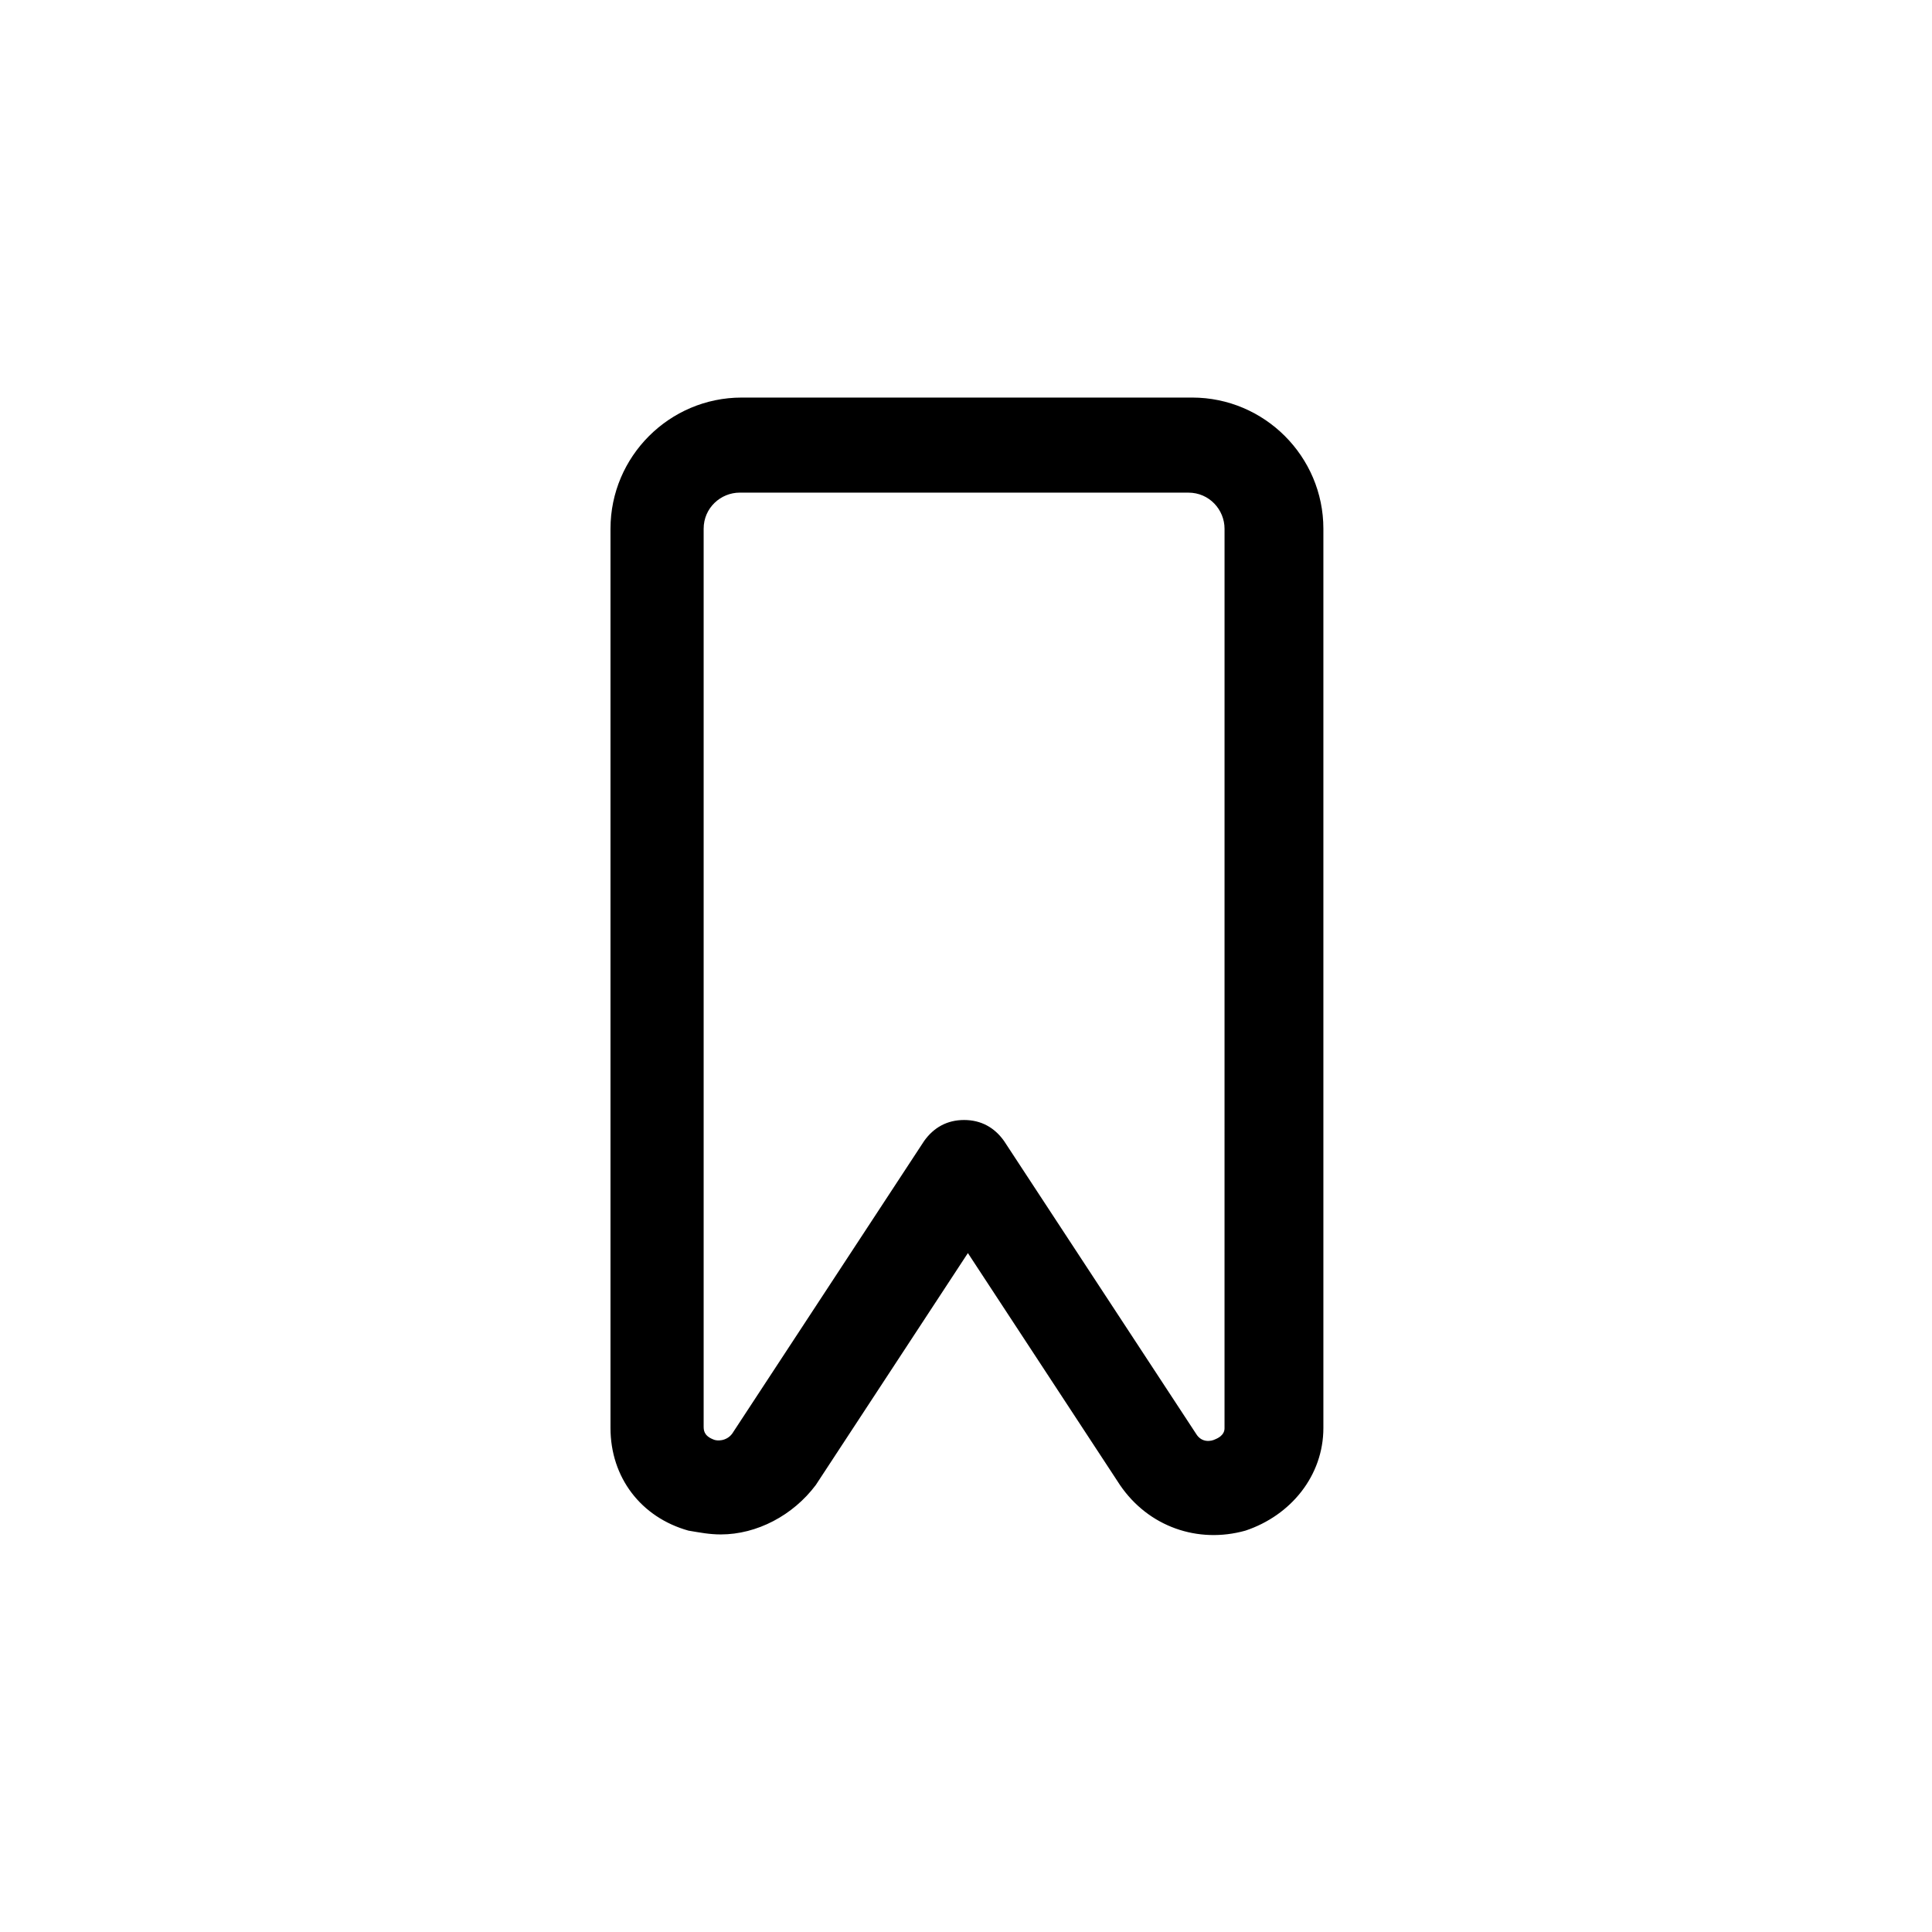 <?xml version="1.0" encoding="UTF-8"?>
<!-- Uploaded to: SVG Repo, www.svgrepo.com, Generator: SVG Repo Mixer Tools -->
<svg fill="#000000" width="800px" height="800px" version="1.1" viewBox="144 144 512 512" xmlns="http://www.w3.org/2000/svg">
 <path d="m335.01 550.64c-3.023 0-5.543-0.504-8.566-1.008-12.594-3.527-20.656-14.105-20.656-27.207v-0.504-237.8c0-19.145 15.617-34.762 34.762-34.762h119.4c19.145 0 34.762 15.617 34.762 34.762v237.8 0.504c0 12.594-8.566 23.176-20.656 27.207-12.594 3.527-25.695-1.008-33.25-12.09l-40.305-61.465-40.305 61.465c-6.043 8.059-15.617 13.098-25.188 13.098zm5.039-276.09c-5.039 0-9.574 4.031-9.574 9.574v237.8c0 1.008 0 2.519 2.519 3.527 1.008 0.504 3.527 0.504 5.039-1.512l50.883-77.586c2.519-3.527 6.047-5.543 10.578-5.543 4.535 0 8.062 2.016 10.578 5.543l50.883 77.586c1.512 2.519 4.031 2.016 5.039 1.512 2.519-1.008 2.519-2.519 2.519-3.023l0.004-238.3c0-5.039-4.031-9.574-9.574-9.574z"/>
</svg>